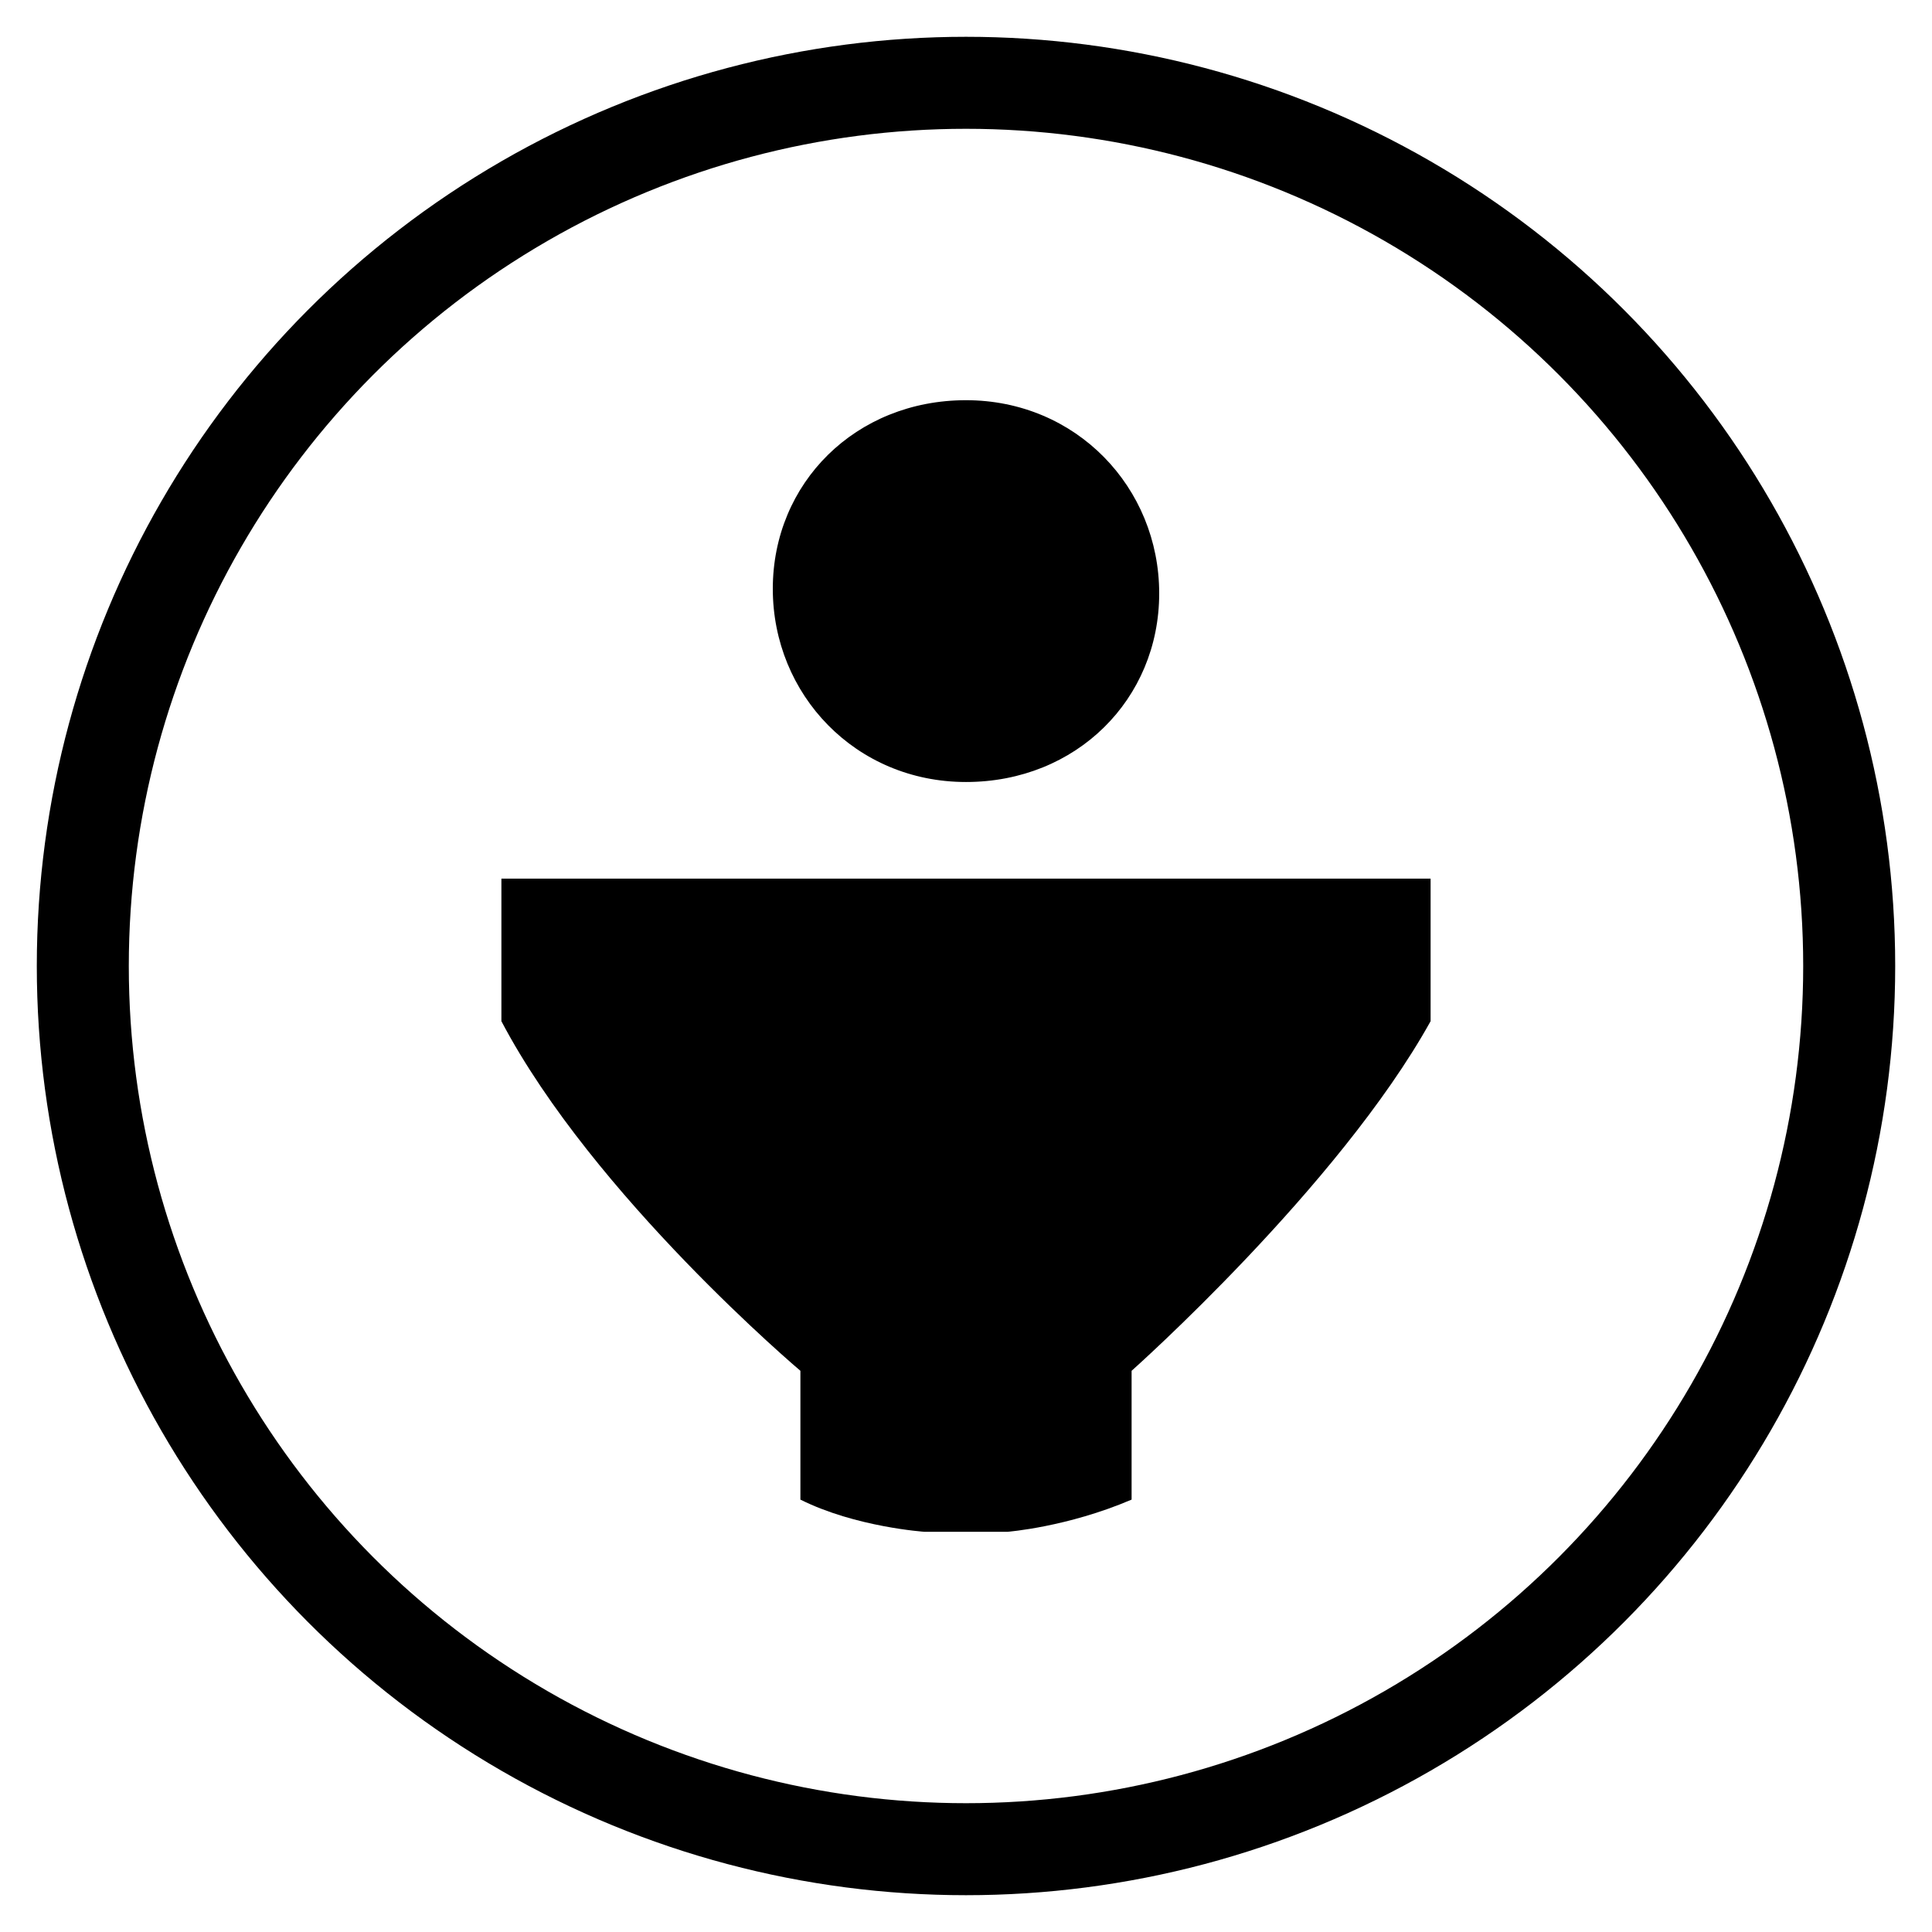 <?xml version="1.0" encoding="utf-8"?>
<!-- Generator: Adobe Illustrator 23.0.0, SVG Export Plug-In . SVG Version: 6.00 Build 0)  -->
<svg version="1.1" id="Слой_1" xmlns="http://www.w3.org/2000/svg" xmlns:xlink="http://www.w3.org/1999/xlink" x="0px" y="0px"
	 viewBox="0 0 42 42" style="enable-background:new 0 0 42 42;" xml:space="preserve">
<style type="text/css">
	.st0{fill:none;stroke:#000000;stroke-width:2;}
	.st1{fill-rule:evenodd;clip-rule:evenodd;}
</style>
<circle class="st0" cx="21" cy="21" r="19.2"/>
<g>
	<path class="st1" d="M21.9,33.3c0,0,1.3-0.1,2.7-0.7c0-1.2,0-2.8,0-2.8s4.5-4,6.5-7.6c0-1.8,0-3.1,0-3.1H10.9c0,0,0,1.3,0,3.1
		c2,3.8,6.5,7.6,6.5,7.6s0,1.6,0,2.8c1.2,0.6,2.7,0.7,2.7,0.7H21.9z"/>
	<path class="st1" d="M21,8.7c2.4,0,4.2,1.9,4.2,4.2S23.4,17,21,17s-4.2-1.9-4.2-4.2S18.6,8.7,21,8.7z"/>
</g>
</svg>
